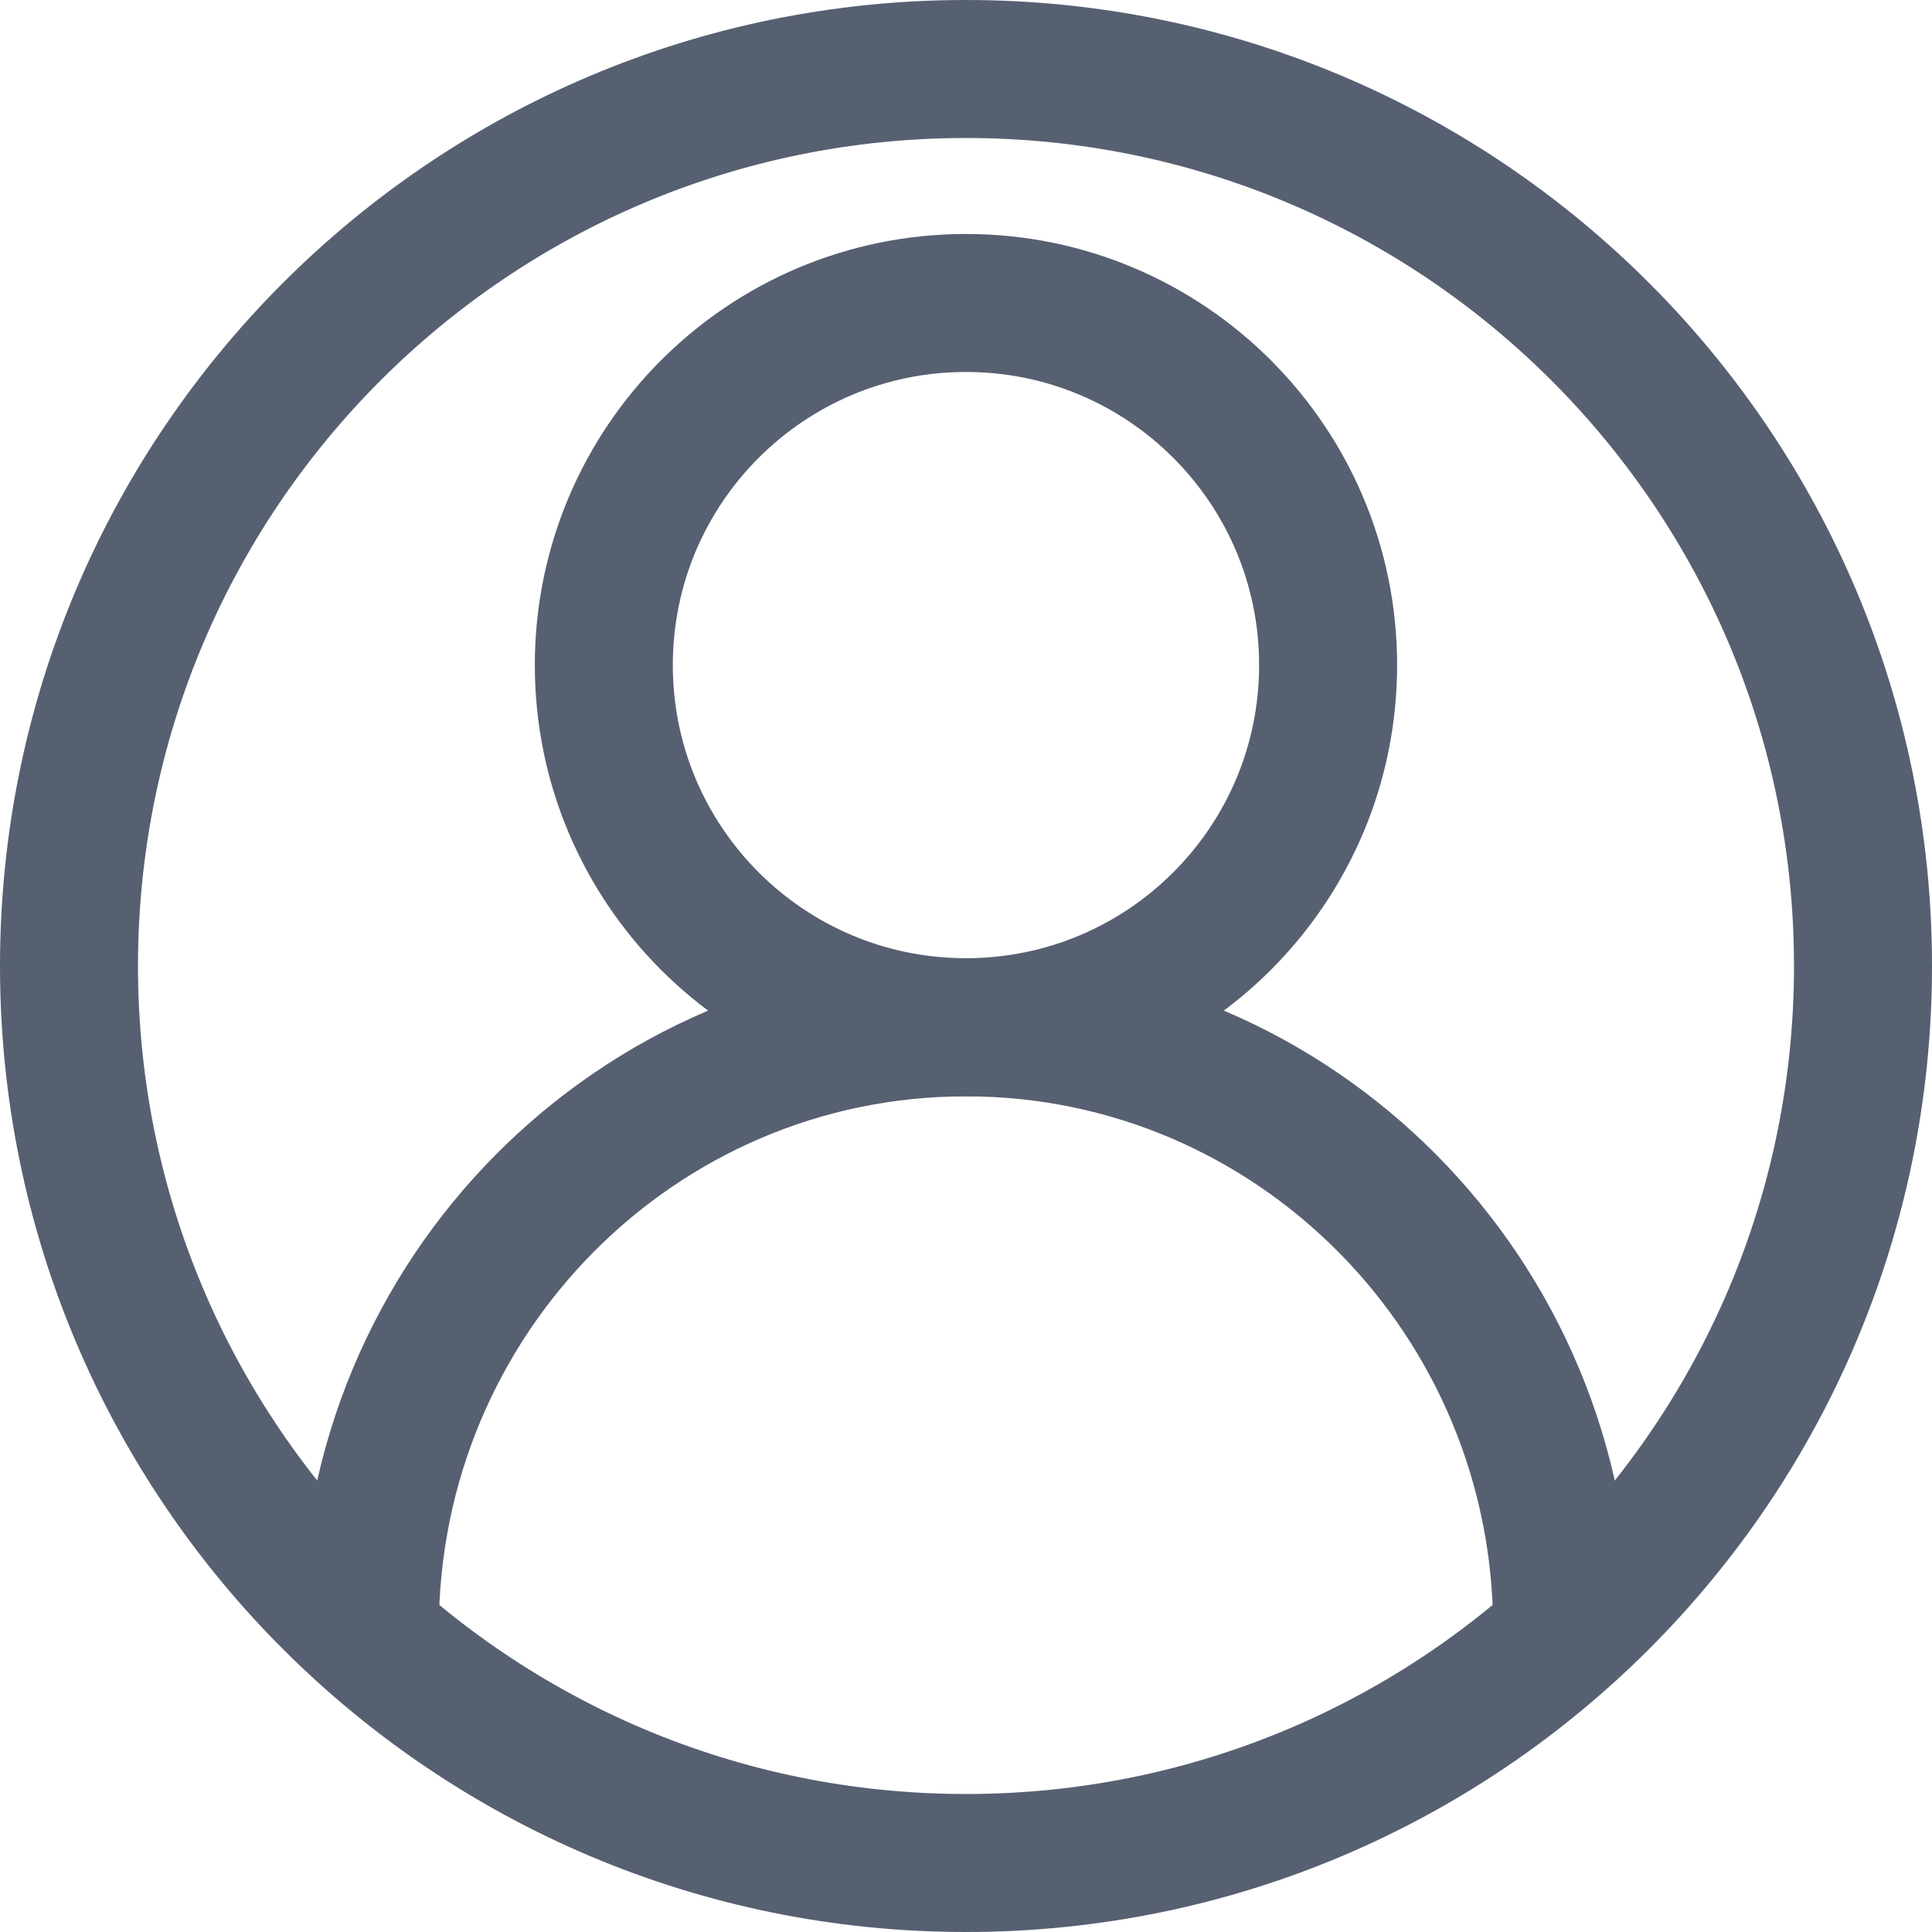 <svg width="28" height="28" viewBox="0 0 28 28" fill="none" xmlns="http://www.w3.org/2000/svg">
<path d="M14 27C6.82 27 1 21.18 1 14C1 6.82 6.82 1 14 1C21.18 1 27 6.82 27 14C27 21.18 21.18 27 14 27Z" stroke="#576071" stroke-width="2" stroke-miterlimit="10" stroke-linejoin="round"/>
<path d="M5.36 23.609C5.36 18.793 9.228 14.889 14 14.889C18.772 14.889 22.64 18.793 22.64 23.609" stroke="#576071" stroke-width="2" stroke-miterlimit="10" stroke-linejoin="round"/>
<path d="M14 14.887C11.101 14.887 8.751 12.538 8.751 9.639C8.751 6.74 11.101 4.391 14 4.391C16.898 4.391 19.248 6.74 19.248 9.639C19.248 12.538 16.898 14.887 14 14.887Z" stroke="#576071" stroke-width="2" stroke-miterlimit="10" stroke-linejoin="round"/>
</svg>
